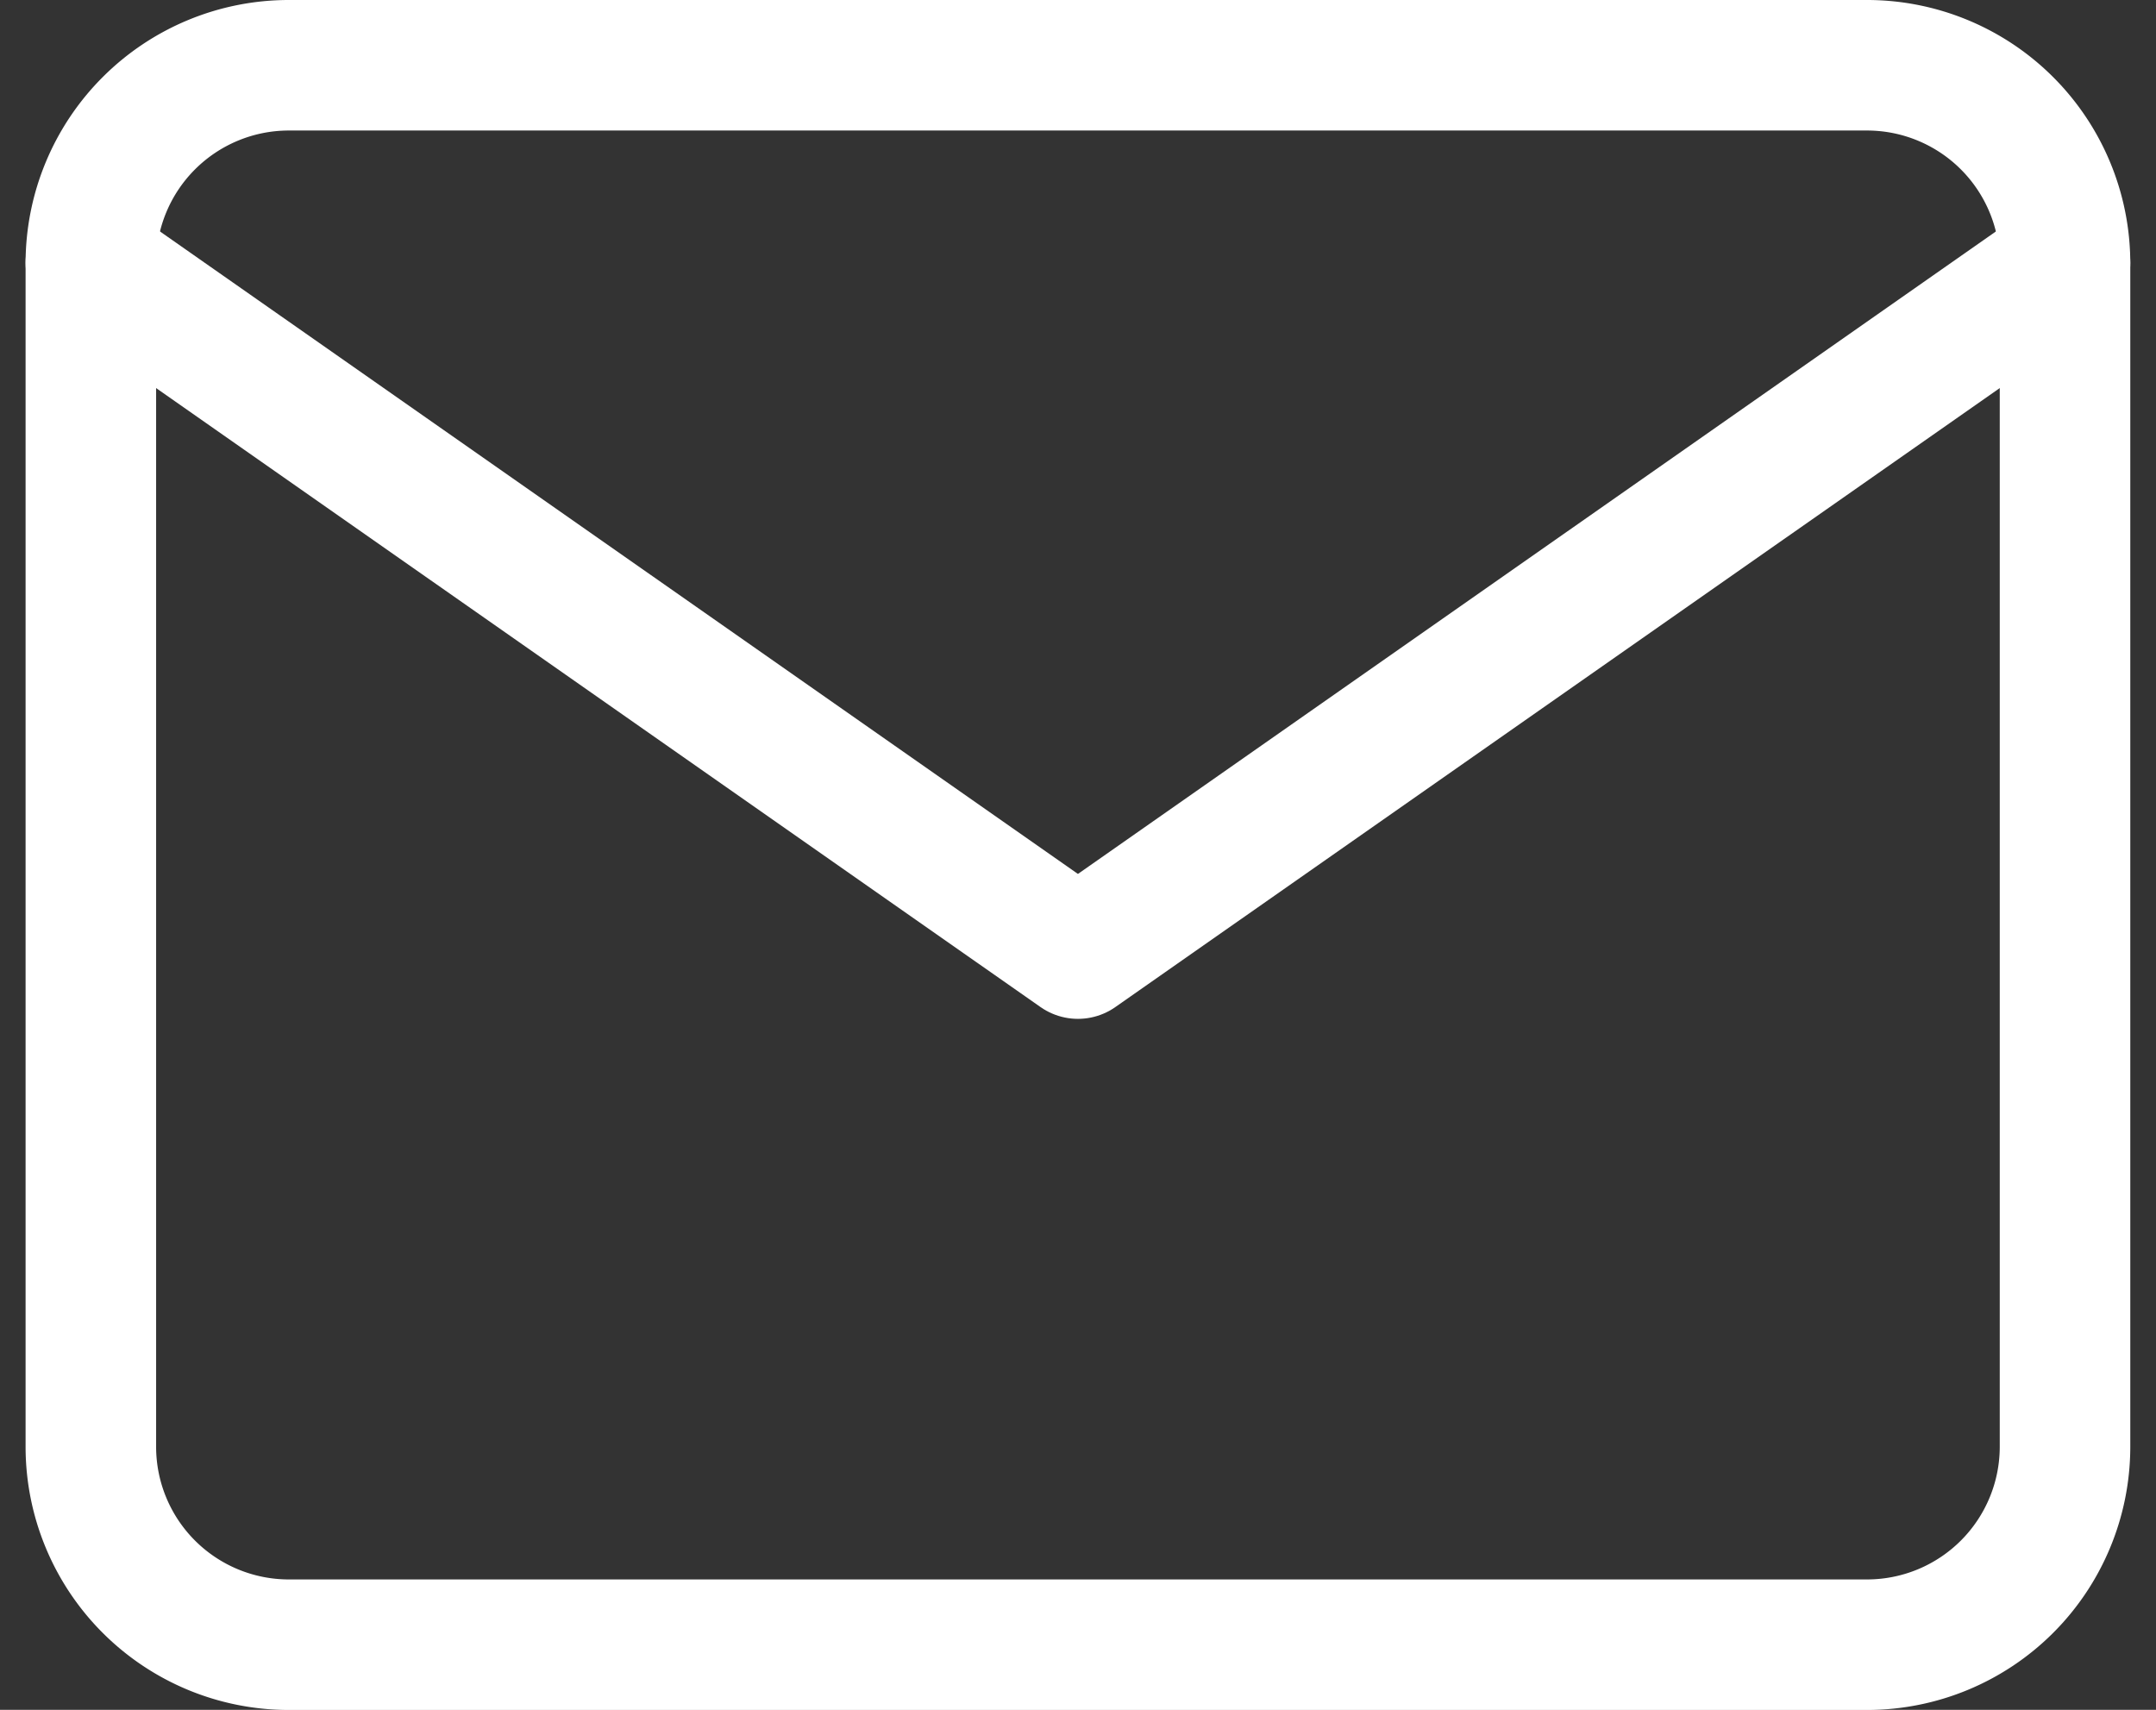 <?xml version="1.0" encoding="UTF-8"?>
<svg xmlns="http://www.w3.org/2000/svg" width="16.517" height="13.1" viewBox="0 0 16.517 13.1">
  <rect x="0" y="0" width="16.517" height="13.1" fill="#333333" stroke="none"/>
  <g id="Icon" transform="translate(0.696 0.5)">
    <path id="Path" d="M3.179,3.333h12.1a1.517,1.517,0,0,1,1.512,1.513v9.075a1.517,1.517,0,0,1-1.512,1.513H3.179a1.517,1.517,0,0,1-1.512-1.513V4.846A1.517,1.517,0,0,1,3.179,3.333Z" transform="translate(-1.667 -3.333)" fill="none" stroke="#fff" stroke-linecap="round" stroke-linejoin="round" stroke-width="1"></path>
    <path id="Path-2" data-name="Path" d="M16.791,5,9.229,10.293,1.667,5" transform="translate(-1.667 -3.487)" fill="none" stroke="#fff" stroke-linecap="round" stroke-linejoin="round" stroke-width="1"></path>
  </g>
</svg>
